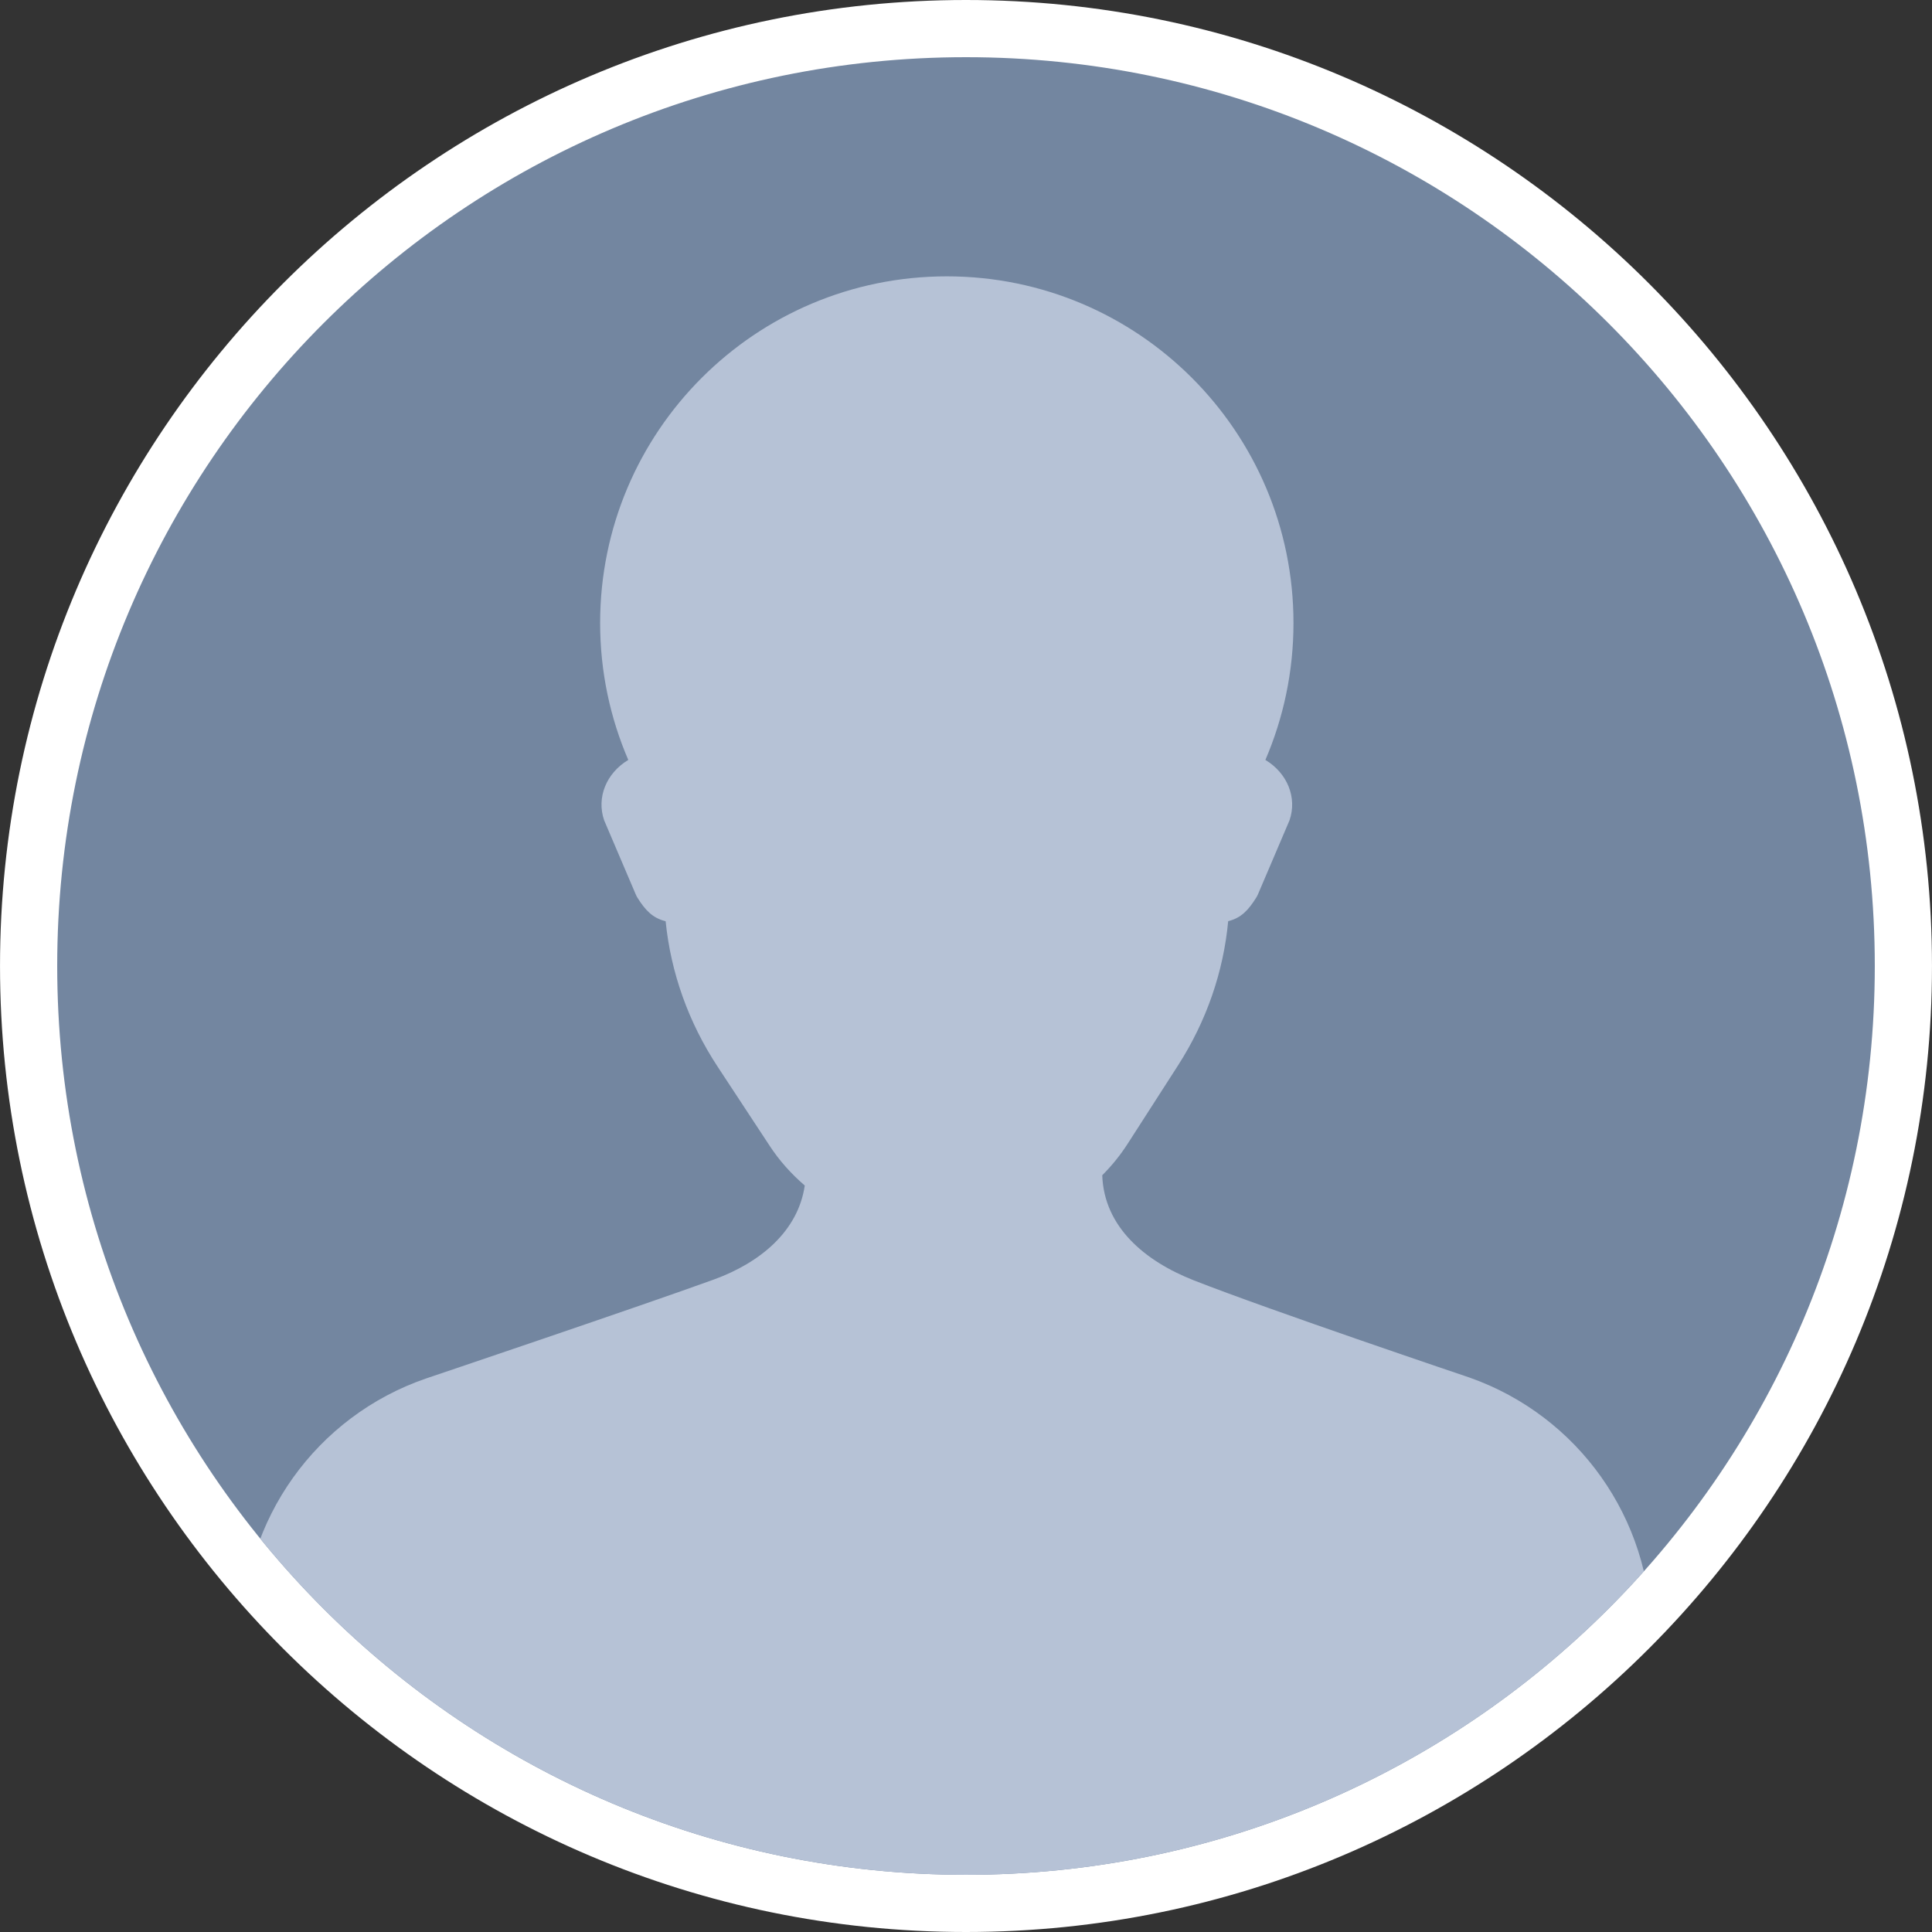 <?xml version="1.0" encoding="utf-8"?>
<!-- Generator: Adobe Illustrator 16.0.0, SVG Export Plug-In . SVG Version: 6.00 Build 0)  -->
<!DOCTYPE svg PUBLIC "-//W3C//DTD SVG 1.1//EN" "http://www.w3.org/Graphics/SVG/1.1/DTD/svg11.dtd">
<svg version="1.1" id="Layer_1" xmlns="http://www.w3.org/2000/svg" xmlns:xlink="http://www.w3.org/1999/xlink" x="0px" y="0px"
	 width="200px" height="200px" viewBox="0 0 200 200" enable-background="new 0 0 200 200" xml:space="preserve">
<rect x="0" y="0" width="200" height="200" fill="#333333" stroke="none"/>
<g>
	<g>
		<g>
			<path fill="#7386A0" d="M99.998,197.04c-53.504,0-97.037-43.535-97.037-97.043C2.961,46.49,46.494,2.96,99.998,2.96
				c53.508,0,97.041,43.53,97.041,97.037C197.039,153.505,153.506,197.04,99.998,197.04z"/>
			<path fill="#FFFFFF" d="M99.998,5.92c51.959,0,94.08,42.121,94.08,94.077c0,51.962-42.121,94.082-94.08,94.082
				c-51.955,0-94.076-42.12-94.076-94.082C5.922,48.042,48.043,5.92,99.998,5.92 M99.998,0C44.859,0,0.002,44.858,0.002,99.997
				C0.002,155.139,44.859,200,99.998,200c55.143,0,100-44.861,100-100.003C199.998,44.858,155.141,0,99.998,0L99.998,0z"/>
		</g>
		<g>
			<defs>
				<path id="SVGID_7_" d="M194.078,99.997c0,51.962-42.121,94.082-94.08,94.082c-51.955,0-94.076-42.12-94.076-94.082
					c0-51.956,42.121-94.077,94.076-94.077C151.957,5.92,194.078,48.042,194.078,99.997z"/>
			</defs>
			<clipPath id="SVGID_2_">
				<use xlink:href="#SVGID_7_"  overflow="visible"/>
			</clipPath>
			<g clip-path="url(#SVGID_2_)">
				<g>
					<path fill="#B6C2D6" d="M152.137,142.609c0,0-20.682-6.973-28.562-10.072c-5.059-1.988-9.285-5.521-9.471-10.875
						c0.977-0.978,1.85-2.053,2.602-3.215l5.244-8.158c2.943-4.579,4.701-9.679,5.191-14.929c1.359-0.336,2.1-1.162,2.893-2.423
						c0.074-0.115,0.139-0.243,0.195-0.37l3.262-7.649c0.809-2.359-0.227-4.886-2.498-6.25c1.867-4.348,2.908-9.142,2.908-14.172
						c0-19.82-16.068-35.888-35.889-35.888S62.125,44.676,62.125,64.496c0,5.03,1.041,9.824,2.914,14.172
						c-2.273,1.364-3.309,3.891-2.498,6.25l3.262,7.649c0.051,0.127,0.121,0.255,0.189,0.37c0.799,1.267,1.545,2.093,2.914,2.429
						c0.533,5.296,2.348,10.436,5.371,15.038l5.395,8.205c1.006,1.537,2.238,2.914,3.637,4.116
						c-0.693,4.735-4.613,7.984-9.395,9.725c-7.406,2.694-29.816,10.252-29.816,10.252c-11.373,3.914-19.006,14.616-19.006,26.637
						v39.687h145.842v-39.849C170.934,157.231,163.4,146.587,152.137,142.609z"/>
				</g>
			</g>
		</g>
	</g>
</g>
</svg>
